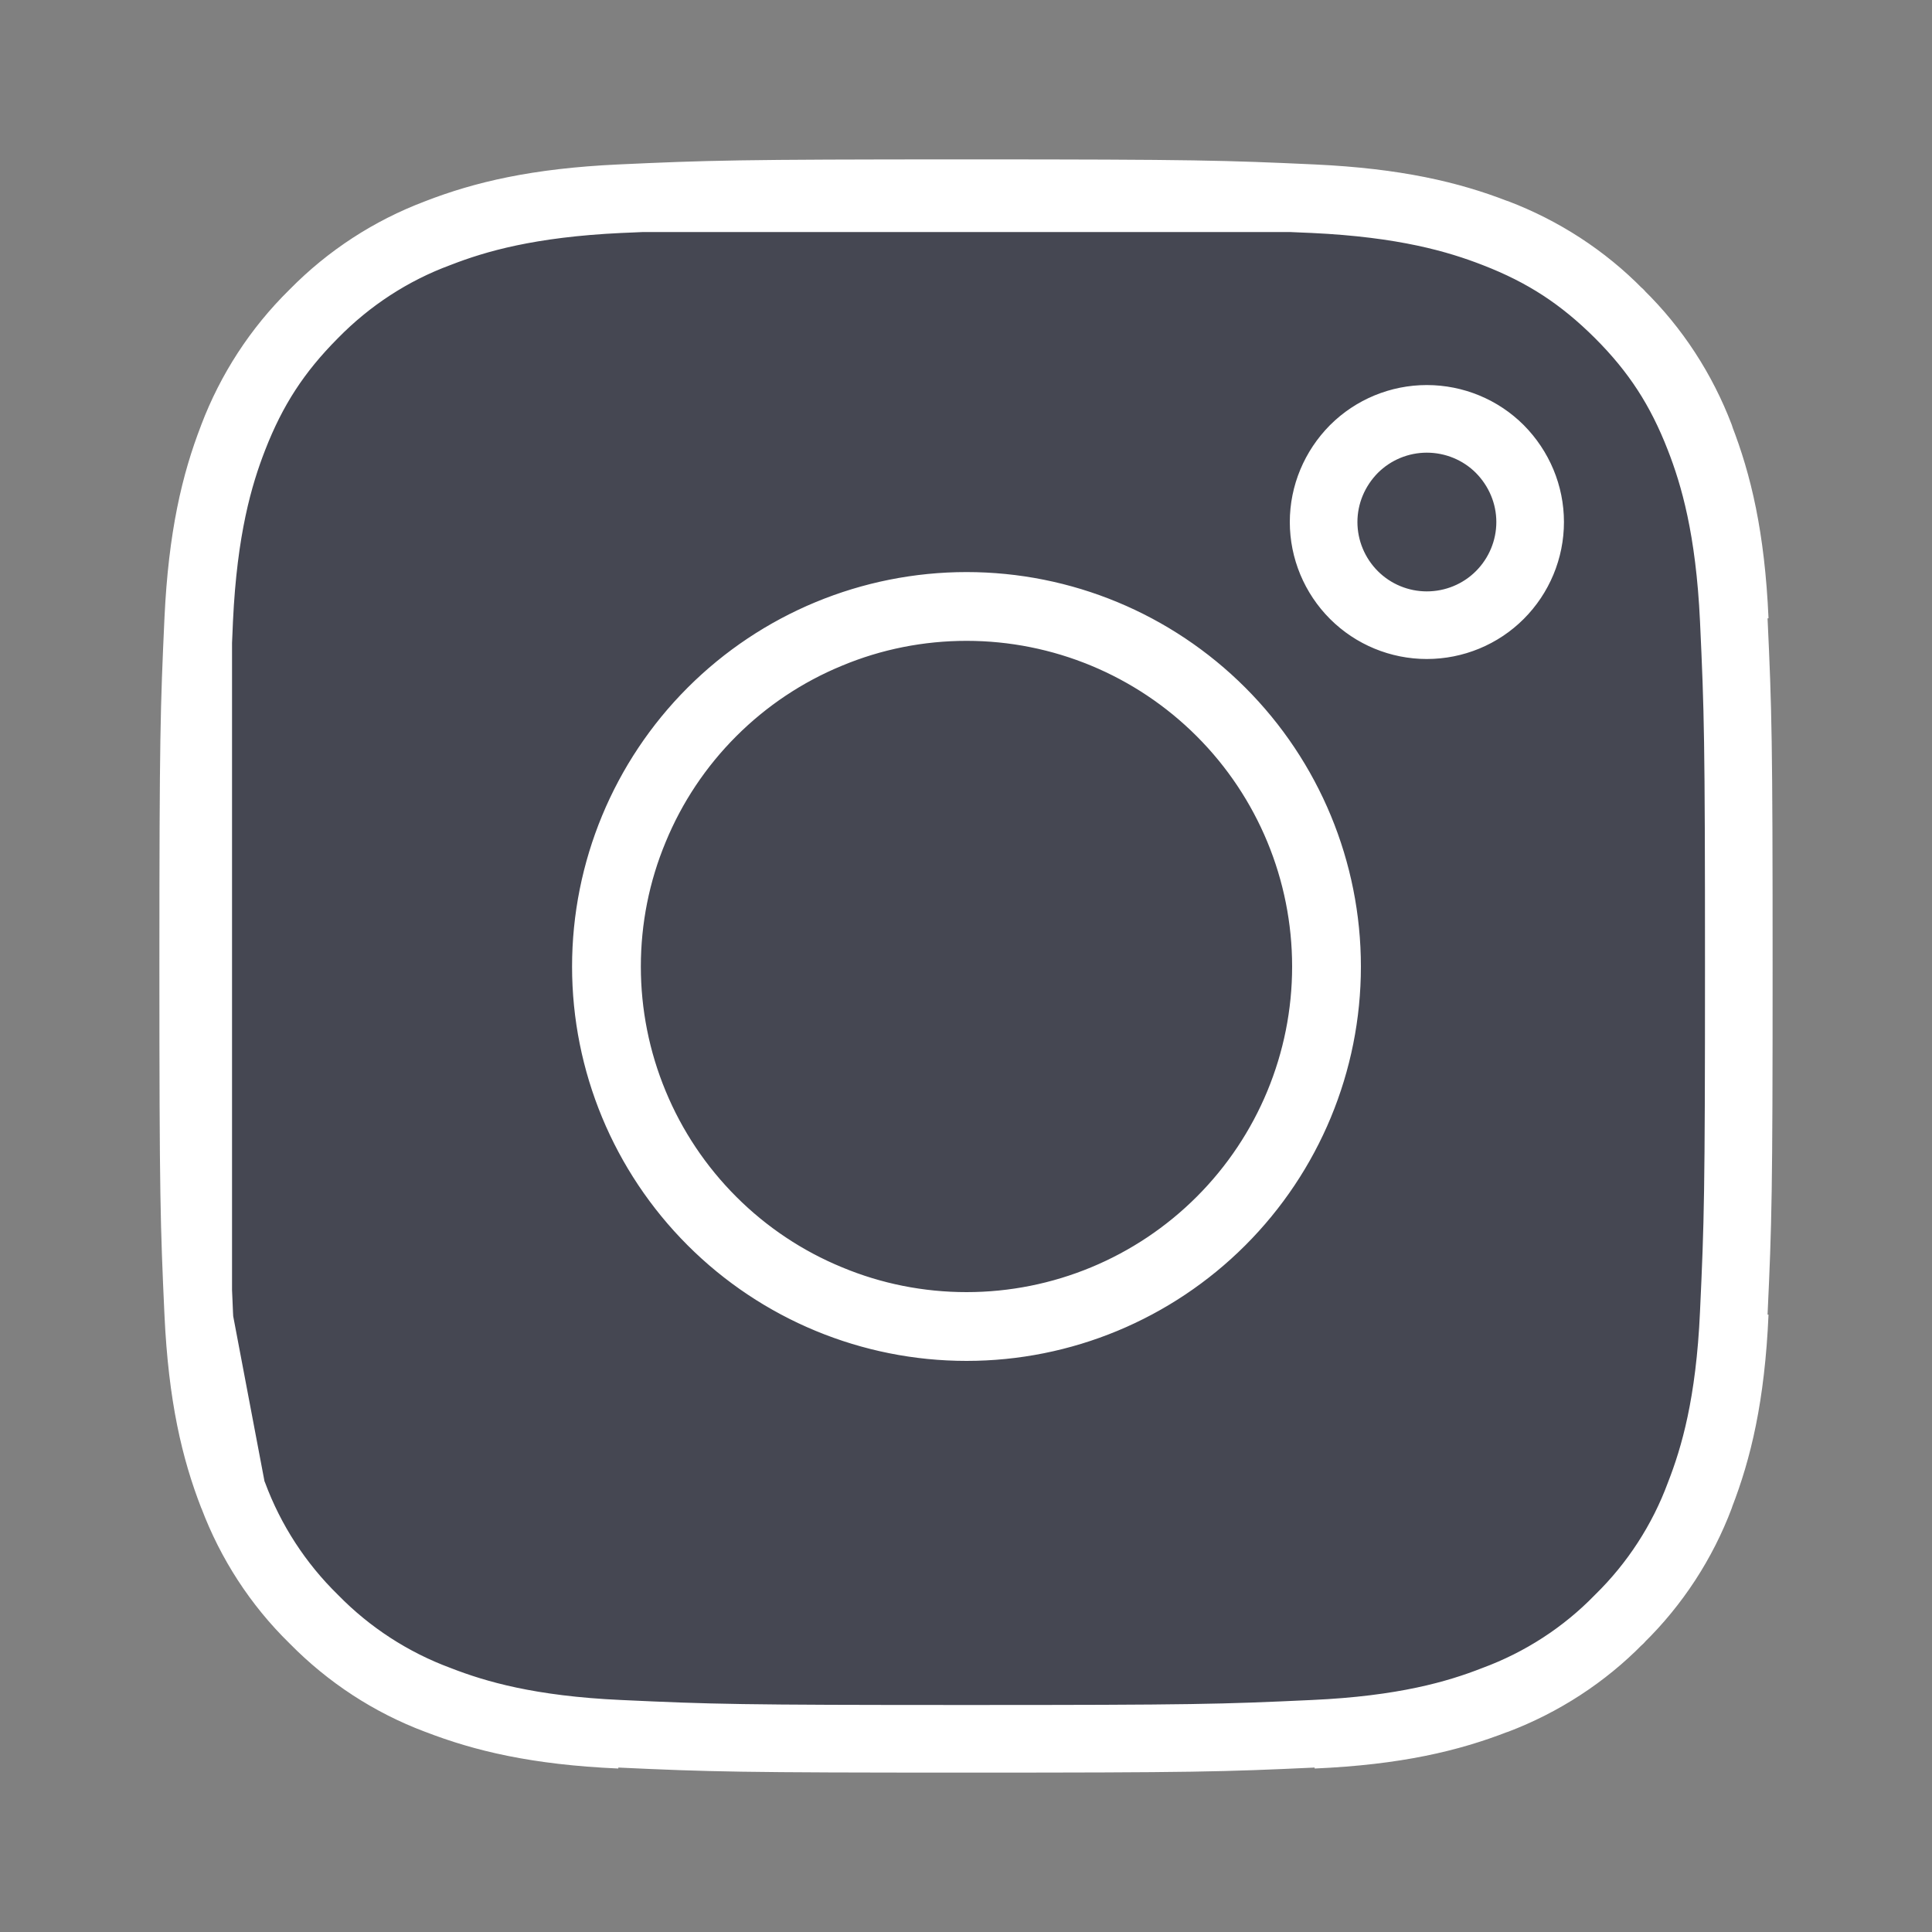 <svg width="10" height="10" viewBox="0 0 10 10" fill="none" xmlns="http://www.w3.org/2000/svg">
<rect x="0" y="0" width="10" height="10" fill="#808080" stroke="none"/>
<g clip-path="url(#ig)">
<path d="M1.625 1.62C1.805 1.437 2.022 1.296 2.261 1.206L2.266 1.204C2.501 1.113 2.778 1.046 3.208 1.026C3.668 1.005 3.811 1 5.003 1C6.195 1 6.337 1.005 6.797 1.026L6.681 1.026C6.718 1.028 6.756 1.029 6.797 1.031C7.268 1.053 7.543 1.133 7.738 1.209C7.994 1.308 8.186 1.434 8.379 1.626C8.572 1.819 8.697 2.012 8.796 2.267C8.872 2.462 8.952 2.737 8.974 3.208C8.996 3.681 9 3.827 9 5.003C9 6.178 8.996 6.324 8.974 6.797C8.953 7.266 8.873 7.54 8.797 7.735C8.707 7.978 8.564 8.198 8.379 8.379C8.198 8.565 7.978 8.707 7.735 8.797C7.541 8.873 7.266 8.953 6.797 8.974C6.324 8.996 6.178 9 5.003 9C3.827 9 3.681 8.996 3.208 8.974C2.74 8.953 2.465 8.873 2.27 8.797C2.027 8.707 1.807 8.564 1.626 8.379C1.441 8.198 1.298 7.978 1.208 7.735C1.205 7.729 1.203 7.722 1.2 7.715L1.206 7.744L1.204 7.74C1.113 7.505 1.046 7.228 1.026 6.797C1.005 6.337 1 6.195 1 5.003C1 3.811 1.005 3.668 1.026 3.208C1.046 2.778 1.113 2.5 1.204 2.265L1.205 2.262C1.296 2.022 1.437 1.805 1.62 1.625L1.622 1.623L1.625 1.62Z" fill="#454752"/>
<path d="M7.763 3.08C7.863 2.98 7.92 2.844 7.92 2.702C7.92 2.56 7.863 2.425 7.763 2.324C7.663 2.224 7.527 2.168 7.385 2.168C7.244 2.168 7.108 2.224 7.008 2.324C6.908 2.425 6.851 2.56 6.851 2.702C6.851 2.844 6.908 2.98 7.008 3.08C7.108 3.18 7.244 3.236 7.385 3.236C7.527 3.236 7.663 3.18 7.763 3.08Z" fill="#454752"/>
<path d="M1.026 3.208C1.046 2.778 1.113 2.5 1.204 2.265L1.205 2.262C1.296 2.022 1.437 1.805 1.62 1.625L1.622 1.623L1.625 1.62C1.805 1.437 2.022 1.296 2.261 1.206L2.266 1.204C2.501 1.113 2.778 1.046 3.208 1.026M1.026 3.208C1.005 3.668 1 3.811 1 5.003C1 6.195 1.005 6.337 1.026 6.797M1.026 3.208L1.026 3.324M1.206 7.744C1.296 7.983 1.437 8.201 1.62 8.38L1.623 8.383L1.625 8.385C1.805 8.568 2.022 8.71 2.262 8.8L2.265 8.801C2.5 8.892 2.778 8.96 3.208 8.979M1.206 7.744L1.204 7.74C1.113 7.505 1.046 7.228 1.026 6.797M1.206 7.744L1.2 7.715M1.026 6.797L1.033 6.834M1.026 6.797L1.026 6.681M1.2 7.715L1.033 6.834M1.2 7.715C1.129 7.528 1.056 7.266 1.033 6.834M1.2 7.715C1.203 7.722 1.205 7.729 1.208 7.735C1.298 7.978 1.441 8.198 1.626 8.379C1.807 8.564 2.027 8.707 2.27 8.797C2.465 8.873 2.74 8.953 3.208 8.974C3.681 8.996 3.827 9 5.003 9C6.178 9 6.324 8.996 6.797 8.974C7.266 8.953 7.541 8.873 7.735 8.797C7.978 8.707 8.198 8.565 8.379 8.379C8.564 8.198 8.707 7.978 8.797 7.735C8.873 7.54 8.953 7.266 8.974 6.797C8.996 6.324 9 6.178 9 5.003C9 3.827 8.996 3.681 8.974 3.208C8.952 2.737 8.872 2.462 8.796 2.267C8.697 2.012 8.572 1.819 8.379 1.626C8.186 1.434 7.994 1.308 7.738 1.209C7.543 1.133 7.268 1.053 6.797 1.031C6.756 1.029 6.718 1.028 6.681 1.026M1.033 6.834C1.032 6.822 1.032 6.81 1.031 6.797C1.029 6.756 1.028 6.718 1.026 6.681M3.208 1.026C3.668 1.005 3.811 1 5.003 1C6.195 1 6.337 1.005 6.797 1.026M3.208 1.026L3.324 1.026M6.797 1.026L6.681 1.026M6.797 1.026C7.227 1.046 7.505 1.113 7.74 1.204L7.744 1.205C7.983 1.296 8.201 1.437 8.38 1.62L8.383 1.622L8.385 1.625C8.568 1.804 8.709 2.022 8.8 2.261L8.801 2.266C8.892 2.501 8.96 2.778 8.979 3.208M3.324 1.026L6.681 1.026M3.324 1.026C3.714 1.009 3.929 1.005 5.003 1.005C6.076 1.005 6.291 1.009 6.681 1.026M3.324 1.026C3.288 1.028 3.249 1.029 3.208 1.031C2.739 1.053 2.465 1.132 2.27 1.208C2.026 1.298 1.806 1.442 1.624 1.628C1.433 1.82 1.308 2.012 1.209 2.267C1.133 2.462 1.053 2.737 1.031 3.208C1.029 3.249 1.028 3.287 1.026 3.324M8.979 6.797C8.96 7.228 8.892 7.505 8.801 7.74L8.8 7.744C8.71 7.983 8.568 8.201 8.385 8.38L8.383 8.383L8.38 8.385C8.201 8.568 7.983 8.709 7.744 8.8L7.74 8.801C7.505 8.892 7.228 8.96 6.797 8.979M1.026 6.681C1.009 6.291 1.005 6.076 1.005 5.003C1.005 3.929 1.009 3.714 1.026 3.324M1.026 6.681L1.026 3.324M4.291 6.721C4.516 6.815 4.758 6.863 5.003 6.863C5.496 6.863 5.969 6.667 6.318 6.318C6.667 5.969 6.863 5.496 6.863 5.003C6.863 4.509 6.667 4.036 6.318 3.687C5.969 3.338 5.496 3.142 5.003 3.142C4.758 3.142 4.516 3.19 4.291 3.284C4.065 3.377 3.86 3.514 3.687 3.687C3.514 3.86 3.377 4.065 3.284 4.291C3.19 4.516 3.142 4.758 3.142 5.003C3.142 5.247 3.19 5.489 3.284 5.715C3.377 5.94 3.514 6.145 3.687 6.318C3.86 6.491 4.065 6.628 4.291 6.721ZM3.683 3.683C4.033 3.333 4.508 3.136 5.003 3.136C5.498 3.136 5.972 3.333 6.322 3.683C6.672 4.033 6.869 4.508 6.869 5.003C6.869 5.498 6.672 5.972 6.322 6.322C5.972 6.672 5.498 6.869 5.003 6.869C4.508 6.869 4.033 6.672 3.683 6.322C3.333 5.972 3.136 5.498 3.136 5.003C3.136 4.508 3.333 4.033 3.683 3.683ZM7.92 2.702C7.92 2.844 7.863 2.98 7.763 3.08C7.663 3.18 7.527 3.236 7.385 3.236C7.244 3.236 7.108 3.18 7.008 3.08C6.908 2.98 6.851 2.844 6.851 2.702C6.851 2.56 6.908 2.425 7.008 2.324C7.108 2.224 7.244 2.168 7.385 2.168C7.527 2.168 7.663 2.224 7.763 2.324C7.863 2.425 7.92 2.56 7.92 2.702Z" stroke="white" stroke-width="0.35" stroke-linejoin="round"/>
</g>
<defs>
<clipPath id="ig">
<rect width="100" height="100" fill="white"/>
</clipPath>
</defs>
</svg>
